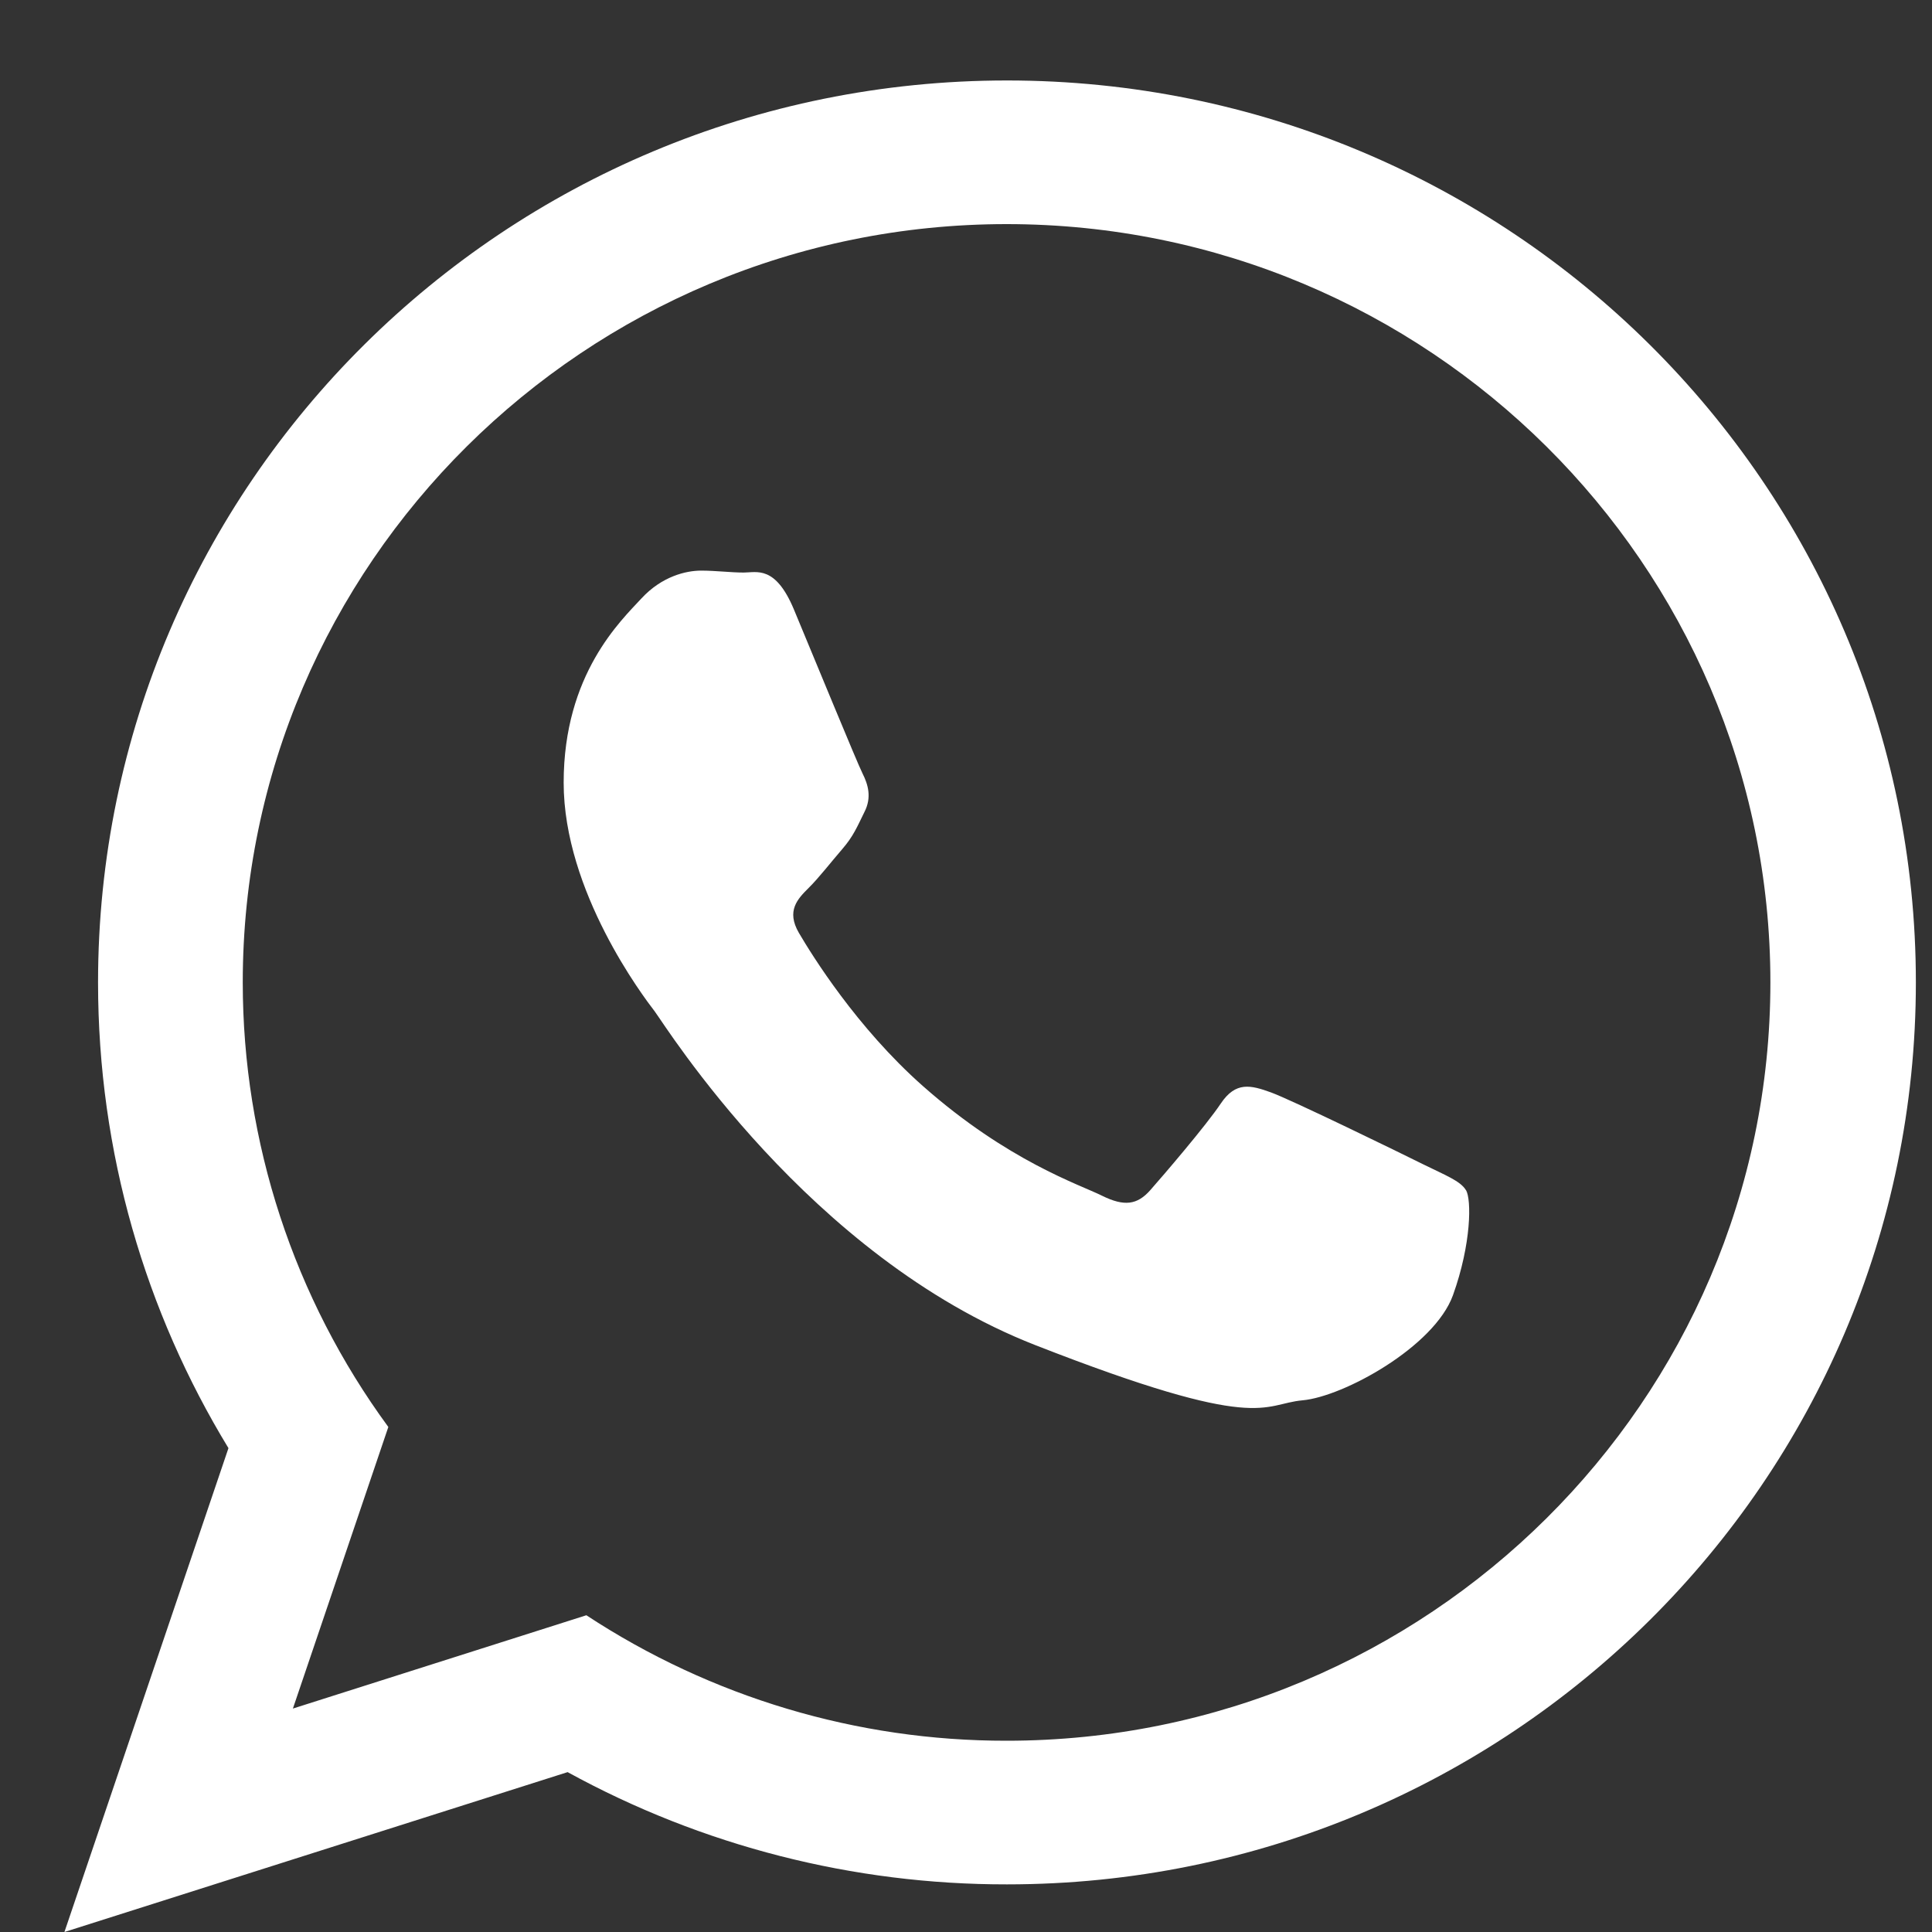 <?xml version="1.0" encoding="UTF-8"?> <svg xmlns="http://www.w3.org/2000/svg" width="20" height="20" viewBox="0 0 20 20" fill="none"><rect x="0" y="0" width="20" height="20" fill="#333333" stroke="none"/> <g clip-path="url(#clip0_233_26)"> <path d="M15.175 12.32C15.118 12.225 14.964 12.167 14.733 12.053C14.503 11.938 13.368 11.385 13.158 11.309C12.946 11.232 12.792 11.194 12.638 11.423C12.485 11.652 12.043 12.167 11.908 12.32C11.773 12.473 11.639 12.492 11.408 12.378C11.178 12.263 10.435 12.022 9.553 11.242C8.868 10.636 8.405 9.887 8.27 9.657C8.137 9.428 8.257 9.305 8.372 9.191C8.476 9.088 8.603 8.924 8.718 8.791C8.834 8.657 8.872 8.561 8.948 8.407C9.026 8.256 8.987 8.122 8.929 8.007C8.871 7.892 8.41 6.767 8.218 6.308C8.026 5.85 7.834 5.927 7.699 5.927C7.564 5.927 7.411 5.907 7.258 5.907C7.103 5.907 6.853 5.965 6.641 6.194C6.43 6.423 5.835 6.977 5.835 8.102C5.835 9.229 6.66 10.317 6.777 10.469C6.892 10.622 8.372 13.007 10.716 13.924C13.061 14.841 13.061 14.534 13.484 14.496C13.907 14.458 14.848 13.942 15.041 13.408C15.233 12.873 15.233 12.416 15.176 12.32H15.175ZM18.327 10.17C18.327 14.498 14.78 18.02 10.42 18.02C8.874 18.022 7.362 17.57 6.07 16.721L3.032 17.687L4.02 14.772C3.041 13.437 2.513 11.825 2.513 10.17C2.513 5.842 6.06 2.32 10.42 2.32C14.78 2.32 18.327 5.842 18.327 10.17V10.17ZM10.425 0.833C5.228 0.833 1.015 5.013 1.015 10.17C1.015 11.934 1.508 13.584 2.365 14.991L0.667 20L5.876 18.345C7.27 19.11 8.834 19.509 10.424 19.507C15.621 19.507 19.833 15.327 19.833 10.17C19.833 5.013 15.622 0.833 10.424 0.833H10.425Z" fill="white"></path> </g> <defs> <clipPath id="clip0_233_26"> <rect width="19.167" height="19.167" fill="white" transform="translate(0.667 0.833)"></rect> </clipPath> </defs> </svg> 